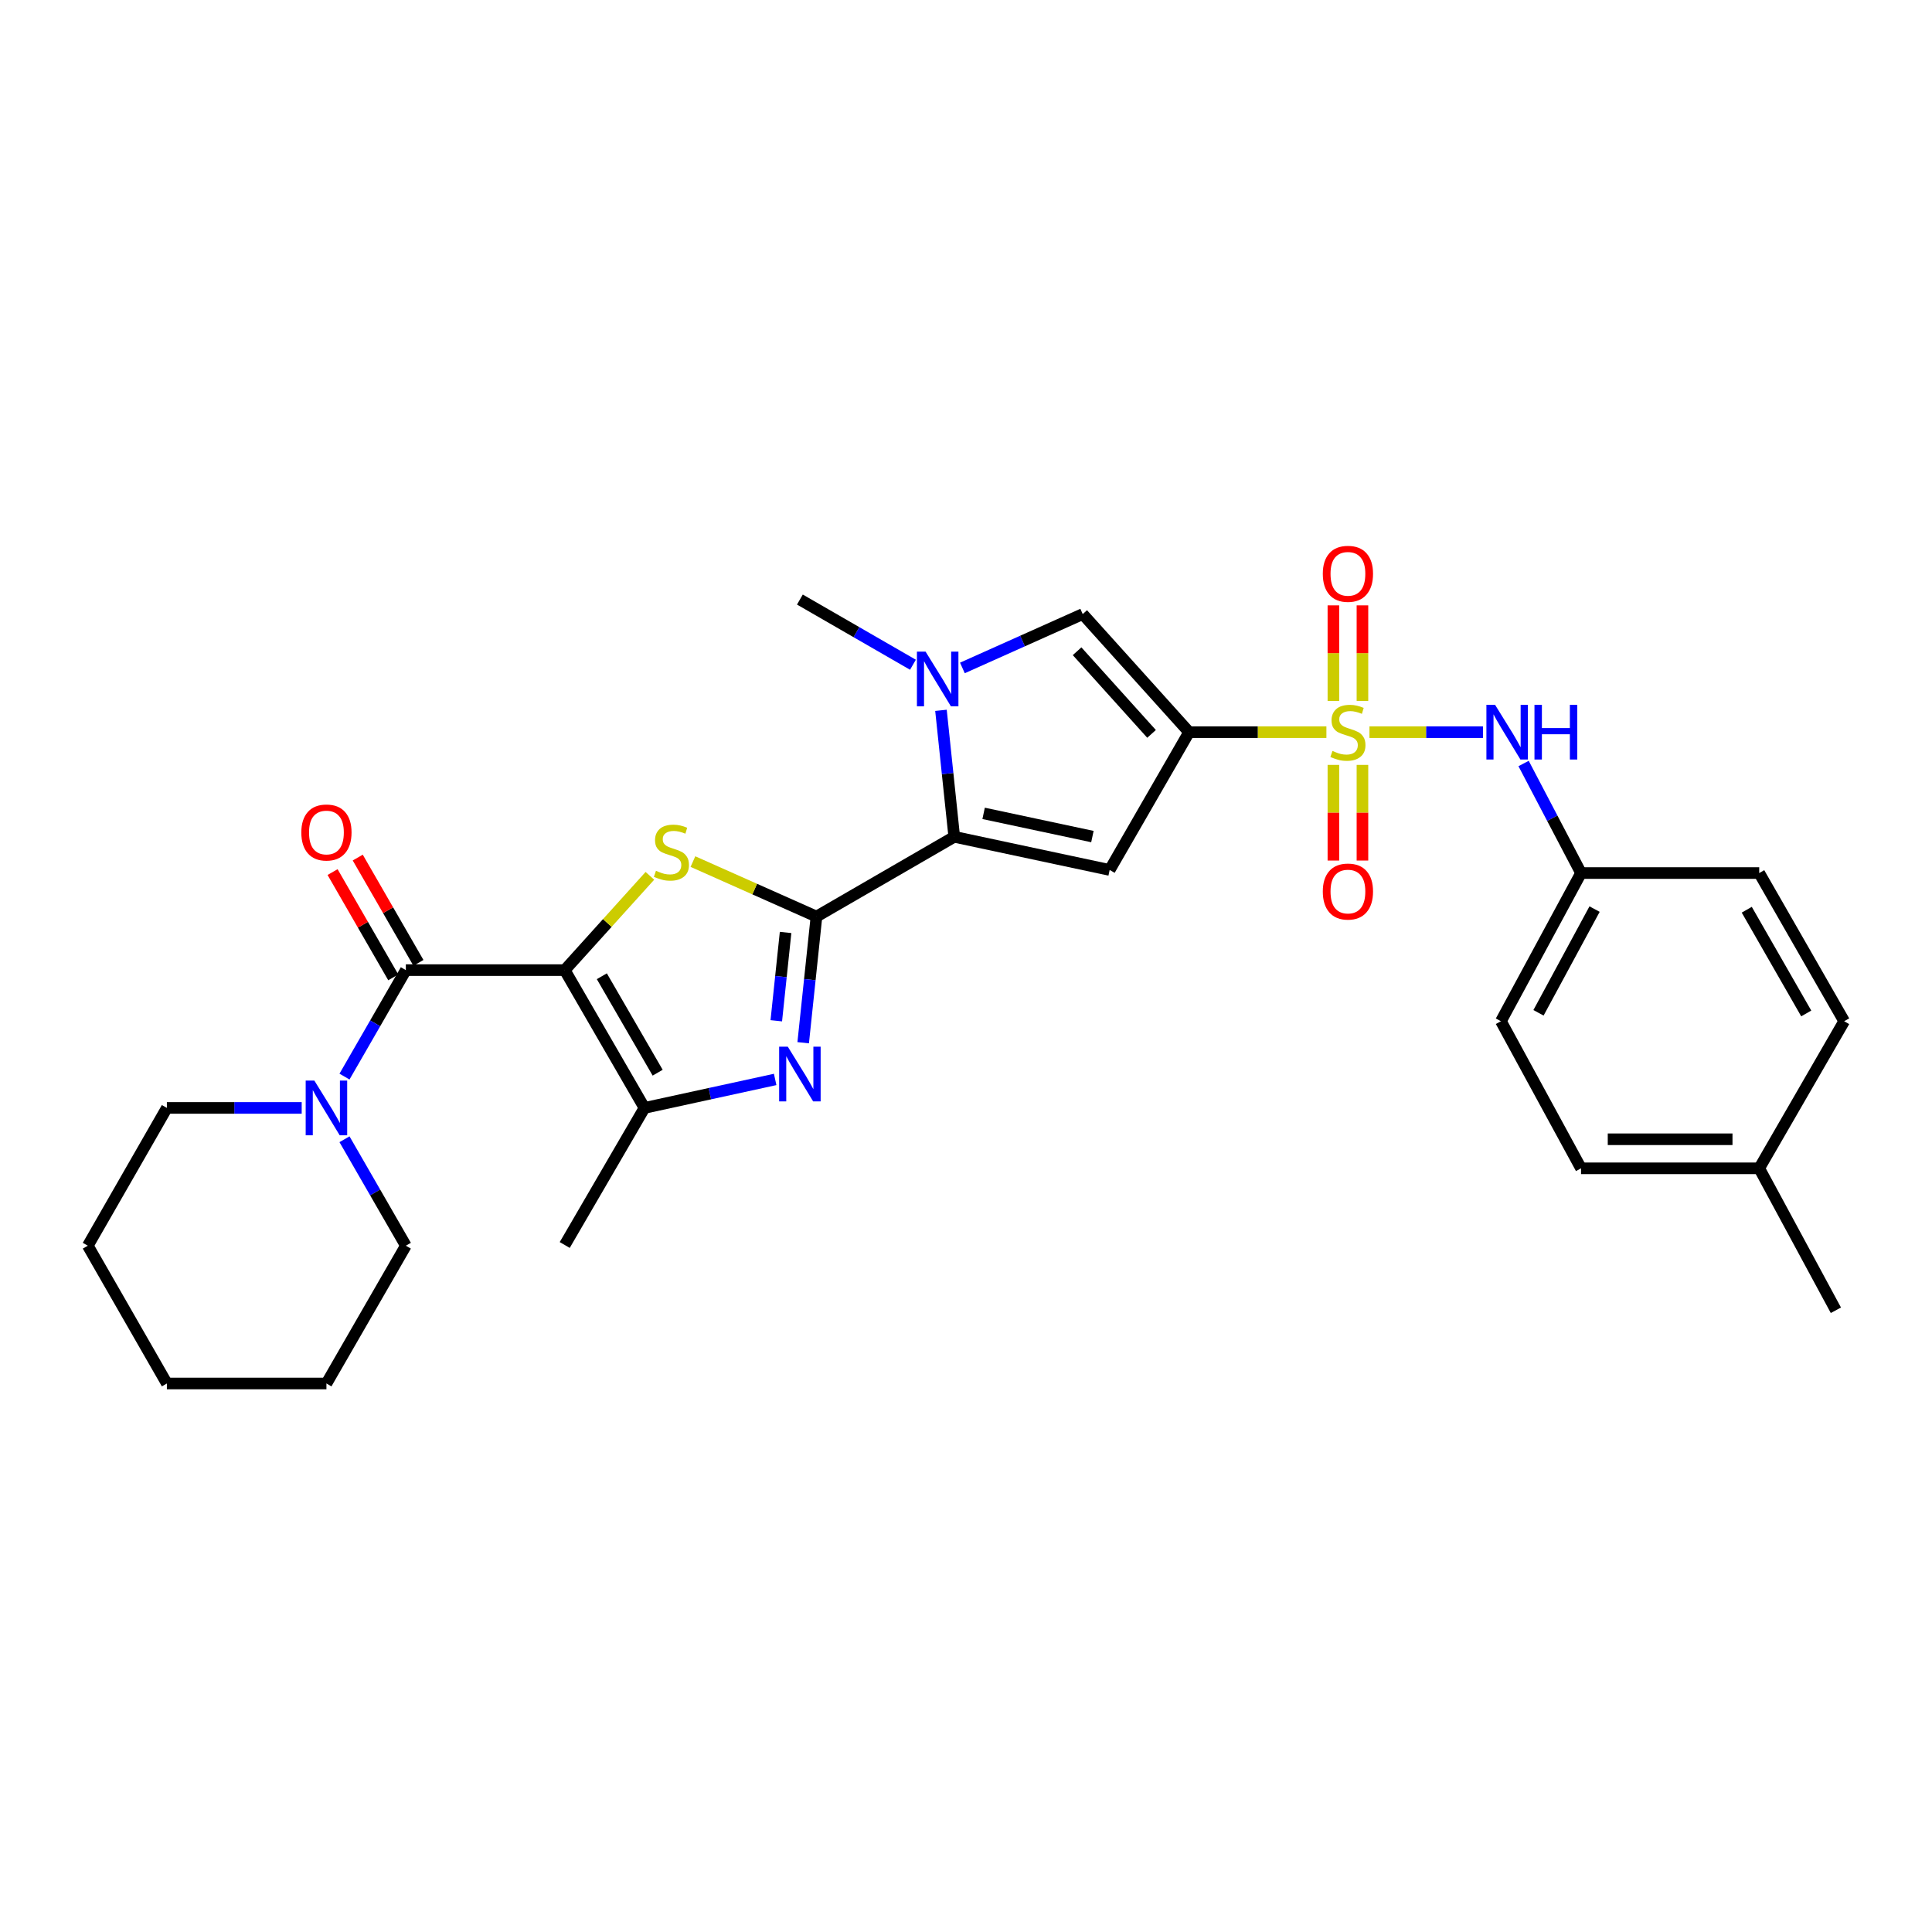 <?xml version='1.0' encoding='iso-8859-1'?>
<svg version='1.1' baseProfile='full'
              xmlns='http://www.w3.org/2000/svg'
                      xmlns:rdkit='http://www.rdkit.org/xml'
                      xmlns:xlink='http://www.w3.org/1999/xlink'
                  xml:space='preserve'
width='1000px' height='1000px' viewBox='0 0 1000 1000'>
<!-- END OF HEADER -->
<rect style='opacity:1.0;fill:#FFFFFF;stroke:none' width='1000' height='1000' x='0' y='0'> </rect>
<path class='bond-3' d='M 292.303,502.132 L 314.344,477.731' style='fill:none;fill-rule:evenodd;stroke:#000000;stroke-width:6px;stroke-linecap:butt;stroke-linejoin:miter;stroke-opacity:1' />
<path class='bond-3' d='M 314.344,477.731 L 336.385,453.329' style='fill:none;fill-rule:evenodd;stroke:#CCCC00;stroke-width:6px;stroke-linecap:butt;stroke-linejoin:miter;stroke-opacity:1' />
<path class='bond-7' d='M 292.303,502.132 L 210.067,502.132' style='fill:none;fill-rule:evenodd;stroke:#000000;stroke-width:6px;stroke-linecap:butt;stroke-linejoin:miter;stroke-opacity:1' />
<path class='bond-8' d='M 292.303,502.132 L 333.583,573.458' style='fill:none;fill-rule:evenodd;stroke:#000000;stroke-width:6px;stroke-linecap:butt;stroke-linejoin:miter;stroke-opacity:1' />
<path class='bond-8' d='M 311.508,505.3 L 340.404,555.228' style='fill:none;fill-rule:evenodd;stroke:#000000;stroke-width:6px;stroke-linecap:butt;stroke-linejoin:miter;stroke-opacity:1' />
<path class='bond-0' d='M 686.547,378.967 L 651.009,378.967' style='fill:none;fill-rule:evenodd;stroke:#CCCC00;stroke-width:6px;stroke-linecap:butt;stroke-linejoin:miter;stroke-opacity:1' />
<path class='bond-0' d='M 651.009,378.967 L 615.472,378.967' style='fill:none;fill-rule:evenodd;stroke:#000000;stroke-width:6px;stroke-linecap:butt;stroke-linejoin:miter;stroke-opacity:1' />
<path class='bond-12' d='M 708.823,378.967 L 738.201,378.967' style='fill:none;fill-rule:evenodd;stroke:#CCCC00;stroke-width:6px;stroke-linecap:butt;stroke-linejoin:miter;stroke-opacity:1' />
<path class='bond-12' d='M 738.201,378.967 L 767.579,378.967' style='fill:none;fill-rule:evenodd;stroke:#0000FF;stroke-width:6px;stroke-linecap:butt;stroke-linejoin:miter;stroke-opacity:1' />
<path class='bond-13' d='M 705.2,362.796 L 705.2,338.063' style='fill:none;fill-rule:evenodd;stroke:#CCCC00;stroke-width:6px;stroke-linecap:butt;stroke-linejoin:miter;stroke-opacity:1' />
<path class='bond-13' d='M 705.2,338.063 L 705.2,313.331' style='fill:none;fill-rule:evenodd;stroke:#FF0000;stroke-width:6px;stroke-linecap:butt;stroke-linejoin:miter;stroke-opacity:1' />
<path class='bond-13' d='M 690.165,362.796 L 690.165,338.063' style='fill:none;fill-rule:evenodd;stroke:#CCCC00;stroke-width:6px;stroke-linecap:butt;stroke-linejoin:miter;stroke-opacity:1' />
<path class='bond-13' d='M 690.165,338.063 L 690.165,313.331' style='fill:none;fill-rule:evenodd;stroke:#FF0000;stroke-width:6px;stroke-linecap:butt;stroke-linejoin:miter;stroke-opacity:1' />
<path class='bond-14' d='M 690.165,395.907 L 690.165,420.664' style='fill:none;fill-rule:evenodd;stroke:#CCCC00;stroke-width:6px;stroke-linecap:butt;stroke-linejoin:miter;stroke-opacity:1' />
<path class='bond-14' d='M 690.165,420.664 L 690.165,445.421' style='fill:none;fill-rule:evenodd;stroke:#FF0000;stroke-width:6px;stroke-linecap:butt;stroke-linejoin:miter;stroke-opacity:1' />
<path class='bond-14' d='M 705.2,395.907 L 705.2,420.664' style='fill:none;fill-rule:evenodd;stroke:#CCCC00;stroke-width:6px;stroke-linecap:butt;stroke-linejoin:miter;stroke-opacity:1' />
<path class='bond-14' d='M 705.2,420.664 L 705.2,445.421' style='fill:none;fill-rule:evenodd;stroke:#FF0000;stroke-width:6px;stroke-linecap:butt;stroke-linejoin:miter;stroke-opacity:1' />
<path class='bond-1' d='M 615.472,378.967 L 574.358,450.285' style='fill:none;fill-rule:evenodd;stroke:#000000;stroke-width:6px;stroke-linecap:butt;stroke-linejoin:miter;stroke-opacity:1' />
<path class='bond-32' d='M 615.472,378.967 L 560.409,317.848' style='fill:none;fill-rule:evenodd;stroke:#000000;stroke-width:6px;stroke-linecap:butt;stroke-linejoin:miter;stroke-opacity:1' />
<path class='bond-32' d='M 596.042,379.863 L 557.498,337.08' style='fill:none;fill-rule:evenodd;stroke:#000000;stroke-width:6px;stroke-linecap:butt;stroke-linejoin:miter;stroke-opacity:1' />
<path class='bond-2' d='M 422.601,474.417 L 390.63,460.185' style='fill:none;fill-rule:evenodd;stroke:#000000;stroke-width:6px;stroke-linecap:butt;stroke-linejoin:miter;stroke-opacity:1' />
<path class='bond-2' d='M 390.63,460.185 L 358.659,445.953' style='fill:none;fill-rule:evenodd;stroke:#CCCC00;stroke-width:6px;stroke-linecap:butt;stroke-linejoin:miter;stroke-opacity:1' />
<path class='bond-4' d='M 422.601,474.417 L 493.919,433.128' style='fill:none;fill-rule:evenodd;stroke:#000000;stroke-width:6px;stroke-linecap:butt;stroke-linejoin:miter;stroke-opacity:1' />
<path class='bond-30' d='M 422.601,474.417 L 419.165,507.067' style='fill:none;fill-rule:evenodd;stroke:#000000;stroke-width:6px;stroke-linecap:butt;stroke-linejoin:miter;stroke-opacity:1' />
<path class='bond-30' d='M 419.165,507.067 L 415.728,539.716' style='fill:none;fill-rule:evenodd;stroke:#0000FF;stroke-width:6px;stroke-linecap:butt;stroke-linejoin:miter;stroke-opacity:1' />
<path class='bond-30' d='M 406.617,482.638 L 404.212,505.493' style='fill:none;fill-rule:evenodd;stroke:#000000;stroke-width:6px;stroke-linecap:butt;stroke-linejoin:miter;stroke-opacity:1' />
<path class='bond-30' d='M 404.212,505.493 L 401.807,528.348' style='fill:none;fill-rule:evenodd;stroke:#0000FF;stroke-width:6px;stroke-linecap:butt;stroke-linejoin:miter;stroke-opacity:1' />
<path class='bond-6' d='M 493.919,433.128 L 574.358,450.285' style='fill:none;fill-rule:evenodd;stroke:#000000;stroke-width:6px;stroke-linecap:butt;stroke-linejoin:miter;stroke-opacity:1' />
<path class='bond-6' d='M 509.121,420.997 L 565.429,433.007' style='fill:none;fill-rule:evenodd;stroke:#000000;stroke-width:6px;stroke-linecap:butt;stroke-linejoin:miter;stroke-opacity:1' />
<path class='bond-9' d='M 493.919,433.128 L 490.481,400.397' style='fill:none;fill-rule:evenodd;stroke:#000000;stroke-width:6px;stroke-linecap:butt;stroke-linejoin:miter;stroke-opacity:1' />
<path class='bond-9' d='M 490.481,400.397 L 487.043,367.665' style='fill:none;fill-rule:evenodd;stroke:#0000FF;stroke-width:6px;stroke-linecap:butt;stroke-linejoin:miter;stroke-opacity:1' />
<path class='bond-5' d='M 401.224,558.715 L 367.404,566.087' style='fill:none;fill-rule:evenodd;stroke:#0000FF;stroke-width:6px;stroke-linecap:butt;stroke-linejoin:miter;stroke-opacity:1' />
<path class='bond-5' d='M 367.404,566.087 L 333.583,573.458' style='fill:none;fill-rule:evenodd;stroke:#000000;stroke-width:6px;stroke-linecap:butt;stroke-linejoin:miter;stroke-opacity:1' />
<path class='bond-11' d='M 210.067,502.132 L 194.188,529.686' style='fill:none;fill-rule:evenodd;stroke:#000000;stroke-width:6px;stroke-linecap:butt;stroke-linejoin:miter;stroke-opacity:1' />
<path class='bond-11' d='M 194.188,529.686 L 178.308,557.24' style='fill:none;fill-rule:evenodd;stroke:#0000FF;stroke-width:6px;stroke-linecap:butt;stroke-linejoin:miter;stroke-opacity:1' />
<path class='bond-15' d='M 216.581,498.378 L 200.875,471.128' style='fill:none;fill-rule:evenodd;stroke:#000000;stroke-width:6px;stroke-linecap:butt;stroke-linejoin:miter;stroke-opacity:1' />
<path class='bond-15' d='M 200.875,471.128 L 185.169,443.878' style='fill:none;fill-rule:evenodd;stroke:#FF0000;stroke-width:6px;stroke-linecap:butt;stroke-linejoin:miter;stroke-opacity:1' />
<path class='bond-15' d='M 203.554,505.886 L 187.848,478.636' style='fill:none;fill-rule:evenodd;stroke:#000000;stroke-width:6px;stroke-linecap:butt;stroke-linejoin:miter;stroke-opacity:1' />
<path class='bond-15' d='M 187.848,478.636 L 172.142,451.386' style='fill:none;fill-rule:evenodd;stroke:#FF0000;stroke-width:6px;stroke-linecap:butt;stroke-linejoin:miter;stroke-opacity:1' />
<path class='bond-18' d='M 333.583,573.458 L 292.303,644.409' style='fill:none;fill-rule:evenodd;stroke:#000000;stroke-width:6px;stroke-linecap:butt;stroke-linejoin:miter;stroke-opacity:1' />
<path class='bond-10' d='M 498.137,345.724 L 529.273,331.786' style='fill:none;fill-rule:evenodd;stroke:#0000FF;stroke-width:6px;stroke-linecap:butt;stroke-linejoin:miter;stroke-opacity:1' />
<path class='bond-10' d='M 529.273,331.786 L 560.409,317.848' style='fill:none;fill-rule:evenodd;stroke:#000000;stroke-width:6px;stroke-linecap:butt;stroke-linejoin:miter;stroke-opacity:1' />
<path class='bond-17' d='M 472.542,344.073 L 443.282,327.202' style='fill:none;fill-rule:evenodd;stroke:#0000FF;stroke-width:6px;stroke-linecap:butt;stroke-linejoin:miter;stroke-opacity:1' />
<path class='bond-17' d='M 443.282,327.202 L 414.023,310.33' style='fill:none;fill-rule:evenodd;stroke:#000000;stroke-width:6px;stroke-linecap:butt;stroke-linejoin:miter;stroke-opacity:1' />
<path class='bond-24' d='M 156.157,573.458 L 121.267,573.458' style='fill:none;fill-rule:evenodd;stroke:#0000FF;stroke-width:6px;stroke-linecap:butt;stroke-linejoin:miter;stroke-opacity:1' />
<path class='bond-24' d='M 121.267,573.458 L 86.376,573.458' style='fill:none;fill-rule:evenodd;stroke:#000000;stroke-width:6px;stroke-linecap:butt;stroke-linejoin:miter;stroke-opacity:1' />
<path class='bond-25' d='M 178.309,589.676 L 194.188,617.226' style='fill:none;fill-rule:evenodd;stroke:#0000FF;stroke-width:6px;stroke-linecap:butt;stroke-linejoin:miter;stroke-opacity:1' />
<path class='bond-25' d='M 194.188,617.226 L 210.067,644.776' style='fill:none;fill-rule:evenodd;stroke:#000000;stroke-width:6px;stroke-linecap:butt;stroke-linejoin:miter;stroke-opacity:1' />
<path class='bond-16' d='M 788.606,395.186 L 803.474,423.537' style='fill:none;fill-rule:evenodd;stroke:#0000FF;stroke-width:6px;stroke-linecap:butt;stroke-linejoin:miter;stroke-opacity:1' />
<path class='bond-16' d='M 803.474,423.537 L 818.341,451.889' style='fill:none;fill-rule:evenodd;stroke:#000000;stroke-width:6px;stroke-linecap:butt;stroke-linejoin:miter;stroke-opacity:1' />
<path class='bond-20' d='M 818.341,451.889 L 910.567,451.889' style='fill:none;fill-rule:evenodd;stroke:#000000;stroke-width:6px;stroke-linecap:butt;stroke-linejoin:miter;stroke-opacity:1' />
<path class='bond-21' d='M 818.341,451.889 L 776.877,528.586' style='fill:none;fill-rule:evenodd;stroke:#000000;stroke-width:6px;stroke-linecap:butt;stroke-linejoin:miter;stroke-opacity:1' />
<path class='bond-21' d='M 825.348,470.544 L 796.323,524.232' style='fill:none;fill-rule:evenodd;stroke:#000000;stroke-width:6px;stroke-linecap:butt;stroke-linejoin:miter;stroke-opacity:1' />
<path class='bond-19' d='M 910.567,604.715 L 818.341,604.715' style='fill:none;fill-rule:evenodd;stroke:#000000;stroke-width:6px;stroke-linecap:butt;stroke-linejoin:miter;stroke-opacity:1' />
<path class='bond-19' d='M 896.733,589.68 L 832.175,589.68' style='fill:none;fill-rule:evenodd;stroke:#000000;stroke-width:6px;stroke-linecap:butt;stroke-linejoin:miter;stroke-opacity:1' />
<path class='bond-26' d='M 910.567,604.715 L 950.252,678.188' style='fill:none;fill-rule:evenodd;stroke:#000000;stroke-width:6px;stroke-linecap:butt;stroke-linejoin:miter;stroke-opacity:1' />
<path class='bond-33' d='M 910.567,604.715 L 954.545,528.586' style='fill:none;fill-rule:evenodd;stroke:#000000;stroke-width:6px;stroke-linecap:butt;stroke-linejoin:miter;stroke-opacity:1' />
<path class='bond-22' d='M 910.567,451.889 L 954.545,528.586' style='fill:none;fill-rule:evenodd;stroke:#000000;stroke-width:6px;stroke-linecap:butt;stroke-linejoin:miter;stroke-opacity:1' />
<path class='bond-22' d='M 904.12,470.872 L 934.905,524.561' style='fill:none;fill-rule:evenodd;stroke:#000000;stroke-width:6px;stroke-linecap:butt;stroke-linejoin:miter;stroke-opacity:1' />
<path class='bond-23' d='M 776.877,528.586 L 818.341,604.715' style='fill:none;fill-rule:evenodd;stroke:#000000;stroke-width:6px;stroke-linecap:butt;stroke-linejoin:miter;stroke-opacity:1' />
<path class='bond-28' d='M 86.376,573.458 L 45.455,644.776' style='fill:none;fill-rule:evenodd;stroke:#000000;stroke-width:6px;stroke-linecap:butt;stroke-linejoin:miter;stroke-opacity:1' />
<path class='bond-27' d='M 210.067,644.776 L 168.962,716.094' style='fill:none;fill-rule:evenodd;stroke:#000000;stroke-width:6px;stroke-linecap:butt;stroke-linejoin:miter;stroke-opacity:1' />
<path class='bond-29' d='M 168.962,716.094 L 86.376,716.094' style='fill:none;fill-rule:evenodd;stroke:#000000;stroke-width:6px;stroke-linecap:butt;stroke-linejoin:miter;stroke-opacity:1' />
<path class='bond-31' d='M 45.455,644.776 L 86.376,716.094' style='fill:none;fill-rule:evenodd;stroke:#000000;stroke-width:6px;stroke-linecap:butt;stroke-linejoin:miter;stroke-opacity:1' />
<path  class='atom-1' d='M 689.682 388.687
Q 690.002 388.807, 691.322 389.367
Q 692.642 389.927, 694.082 390.287
Q 695.562 390.607, 697.002 390.607
Q 699.682 390.607, 701.242 389.327
Q 702.802 388.007, 702.802 385.727
Q 702.802 384.167, 702.002 383.207
Q 701.242 382.247, 700.042 381.727
Q 698.842 381.207, 696.842 380.607
Q 694.322 379.847, 692.802 379.127
Q 691.322 378.407, 690.242 376.887
Q 689.202 375.367, 689.202 372.807
Q 689.202 369.247, 691.602 367.047
Q 694.042 364.847, 698.842 364.847
Q 702.122 364.847, 705.842 366.407
L 704.922 369.487
Q 701.522 368.087, 698.962 368.087
Q 696.202 368.087, 694.682 369.247
Q 693.162 370.367, 693.202 372.327
Q 693.202 373.847, 693.962 374.767
Q 694.762 375.687, 695.882 376.207
Q 697.042 376.727, 698.962 377.327
Q 701.522 378.127, 703.042 378.927
Q 704.562 379.727, 705.642 381.367
Q 706.762 382.967, 706.762 385.727
Q 706.762 389.647, 704.122 391.767
Q 701.522 393.847, 697.162 393.847
Q 694.642 393.847, 692.722 393.287
Q 690.842 392.767, 688.602 391.847
L 689.682 388.687
' fill='#CCCC00'/>
<path  class='atom-4' d='M 339.524 450.716
Q 339.844 450.836, 341.164 451.396
Q 342.484 451.956, 343.924 452.316
Q 345.404 452.636, 346.844 452.636
Q 349.524 452.636, 351.084 451.356
Q 352.644 450.036, 352.644 447.756
Q 352.644 446.196, 351.844 445.236
Q 351.084 444.276, 349.884 443.756
Q 348.684 443.236, 346.684 442.636
Q 344.164 441.876, 342.644 441.156
Q 341.164 440.436, 340.084 438.916
Q 339.044 437.396, 339.044 434.836
Q 339.044 431.276, 341.444 429.076
Q 343.884 426.876, 348.684 426.876
Q 351.964 426.876, 355.684 428.436
L 354.764 431.516
Q 351.364 430.116, 348.804 430.116
Q 346.044 430.116, 344.524 431.276
Q 343.004 432.396, 343.044 434.356
Q 343.044 435.876, 343.804 436.796
Q 344.604 437.716, 345.724 438.236
Q 346.884 438.756, 348.804 439.356
Q 351.364 440.156, 352.884 440.956
Q 354.404 441.756, 355.484 443.396
Q 356.604 444.996, 356.604 447.756
Q 356.604 451.676, 353.964 453.796
Q 351.364 455.876, 347.004 455.876
Q 344.484 455.876, 342.564 455.316
Q 340.684 454.796, 338.444 453.876
L 339.524 450.716
' fill='#CCCC00'/>
<path  class='atom-6' d='M 407.763 541.765
L 417.043 556.765
Q 417.963 558.245, 419.443 560.925
Q 420.923 563.605, 421.003 563.765
L 421.003 541.765
L 424.763 541.765
L 424.763 570.085
L 420.883 570.085
L 410.923 553.685
Q 409.763 551.765, 408.523 549.565
Q 407.323 547.365, 406.963 546.685
L 406.963 570.085
L 403.283 570.085
L 403.283 541.765
L 407.763 541.765
' fill='#0000FF'/>
<path  class='atom-10' d='M 479.08 337.292
L 488.36 352.292
Q 489.28 353.772, 490.76 356.452
Q 492.24 359.132, 492.32 359.292
L 492.32 337.292
L 496.08 337.292
L 496.08 365.612
L 492.2 365.612
L 482.24 349.212
Q 481.08 347.292, 479.84 345.092
Q 478.64 342.892, 478.28 342.212
L 478.28 365.612
L 474.6 365.612
L 474.6 337.292
L 479.08 337.292
' fill='#0000FF'/>
<path  class='atom-12' d='M 162.702 559.298
L 171.982 574.298
Q 172.902 575.778, 174.382 578.458
Q 175.862 581.138, 175.942 581.298
L 175.942 559.298
L 179.702 559.298
L 179.702 587.618
L 175.822 587.618
L 165.862 571.218
Q 164.702 569.298, 163.462 567.098
Q 162.262 564.898, 161.902 564.218
L 161.902 587.618
L 158.222 587.618
L 158.222 559.298
L 162.702 559.298
' fill='#0000FF'/>
<path  class='atom-13' d='M 773.841 364.807
L 783.121 379.807
Q 784.041 381.287, 785.521 383.967
Q 787.001 386.647, 787.081 386.807
L 787.081 364.807
L 790.841 364.807
L 790.841 393.127
L 786.961 393.127
L 777.001 376.727
Q 775.841 374.807, 774.601 372.607
Q 773.401 370.407, 773.041 369.727
L 773.041 393.127
L 769.361 393.127
L 769.361 364.807
L 773.841 364.807
' fill='#0000FF'/>
<path  class='atom-13' d='M 794.241 364.807
L 798.081 364.807
L 798.081 376.847
L 812.561 376.847
L 812.561 364.807
L 816.401 364.807
L 816.401 393.127
L 812.561 393.127
L 812.561 380.047
L 798.081 380.047
L 798.081 393.127
L 794.241 393.127
L 794.241 364.807
' fill='#0000FF'/>
<path  class='atom-14' d='M 684.682 297.004
Q 684.682 290.204, 688.042 286.404
Q 691.402 282.604, 697.682 282.604
Q 703.962 282.604, 707.322 286.404
Q 710.682 290.204, 710.682 297.004
Q 710.682 303.884, 707.282 307.804
Q 703.882 311.684, 697.682 311.684
Q 691.442 311.684, 688.042 307.804
Q 684.682 303.924, 684.682 297.004
M 697.682 308.484
Q 702.002 308.484, 704.322 305.604
Q 706.682 302.684, 706.682 297.004
Q 706.682 291.444, 704.322 288.644
Q 702.002 285.804, 697.682 285.804
Q 693.362 285.804, 691.002 288.604
Q 688.682 291.404, 688.682 297.004
Q 688.682 302.724, 691.002 305.604
Q 693.362 308.484, 697.682 308.484
' fill='#FF0000'/>
<path  class='atom-15' d='M 684.682 461.458
Q 684.682 454.658, 688.042 450.858
Q 691.402 447.058, 697.682 447.058
Q 703.962 447.058, 707.322 450.858
Q 710.682 454.658, 710.682 461.458
Q 710.682 468.338, 707.282 472.258
Q 703.882 476.138, 697.682 476.138
Q 691.442 476.138, 688.042 472.258
Q 684.682 468.378, 684.682 461.458
M 697.682 472.938
Q 702.002 472.938, 704.322 470.058
Q 706.682 467.138, 706.682 461.458
Q 706.682 455.898, 704.322 453.098
Q 702.002 450.258, 697.682 450.258
Q 693.362 450.258, 691.002 453.058
Q 688.682 455.858, 688.682 461.458
Q 688.682 467.178, 691.002 470.058
Q 693.362 472.938, 697.682 472.938
' fill='#FF0000'/>
<path  class='atom-16' d='M 155.962 430.894
Q 155.962 424.094, 159.322 420.294
Q 162.682 416.494, 168.962 416.494
Q 175.242 416.494, 178.602 420.294
Q 181.962 424.094, 181.962 430.894
Q 181.962 437.774, 178.562 441.694
Q 175.162 445.574, 168.962 445.574
Q 162.722 445.574, 159.322 441.694
Q 155.962 437.814, 155.962 430.894
M 168.962 442.374
Q 173.282 442.374, 175.602 439.494
Q 177.962 436.574, 177.962 430.894
Q 177.962 425.334, 175.602 422.534
Q 173.282 419.694, 168.962 419.694
Q 164.642 419.694, 162.282 422.494
Q 159.962 425.294, 159.962 430.894
Q 159.962 436.614, 162.282 439.494
Q 164.642 442.374, 168.962 442.374
' fill='#FF0000'/>
</svg>
